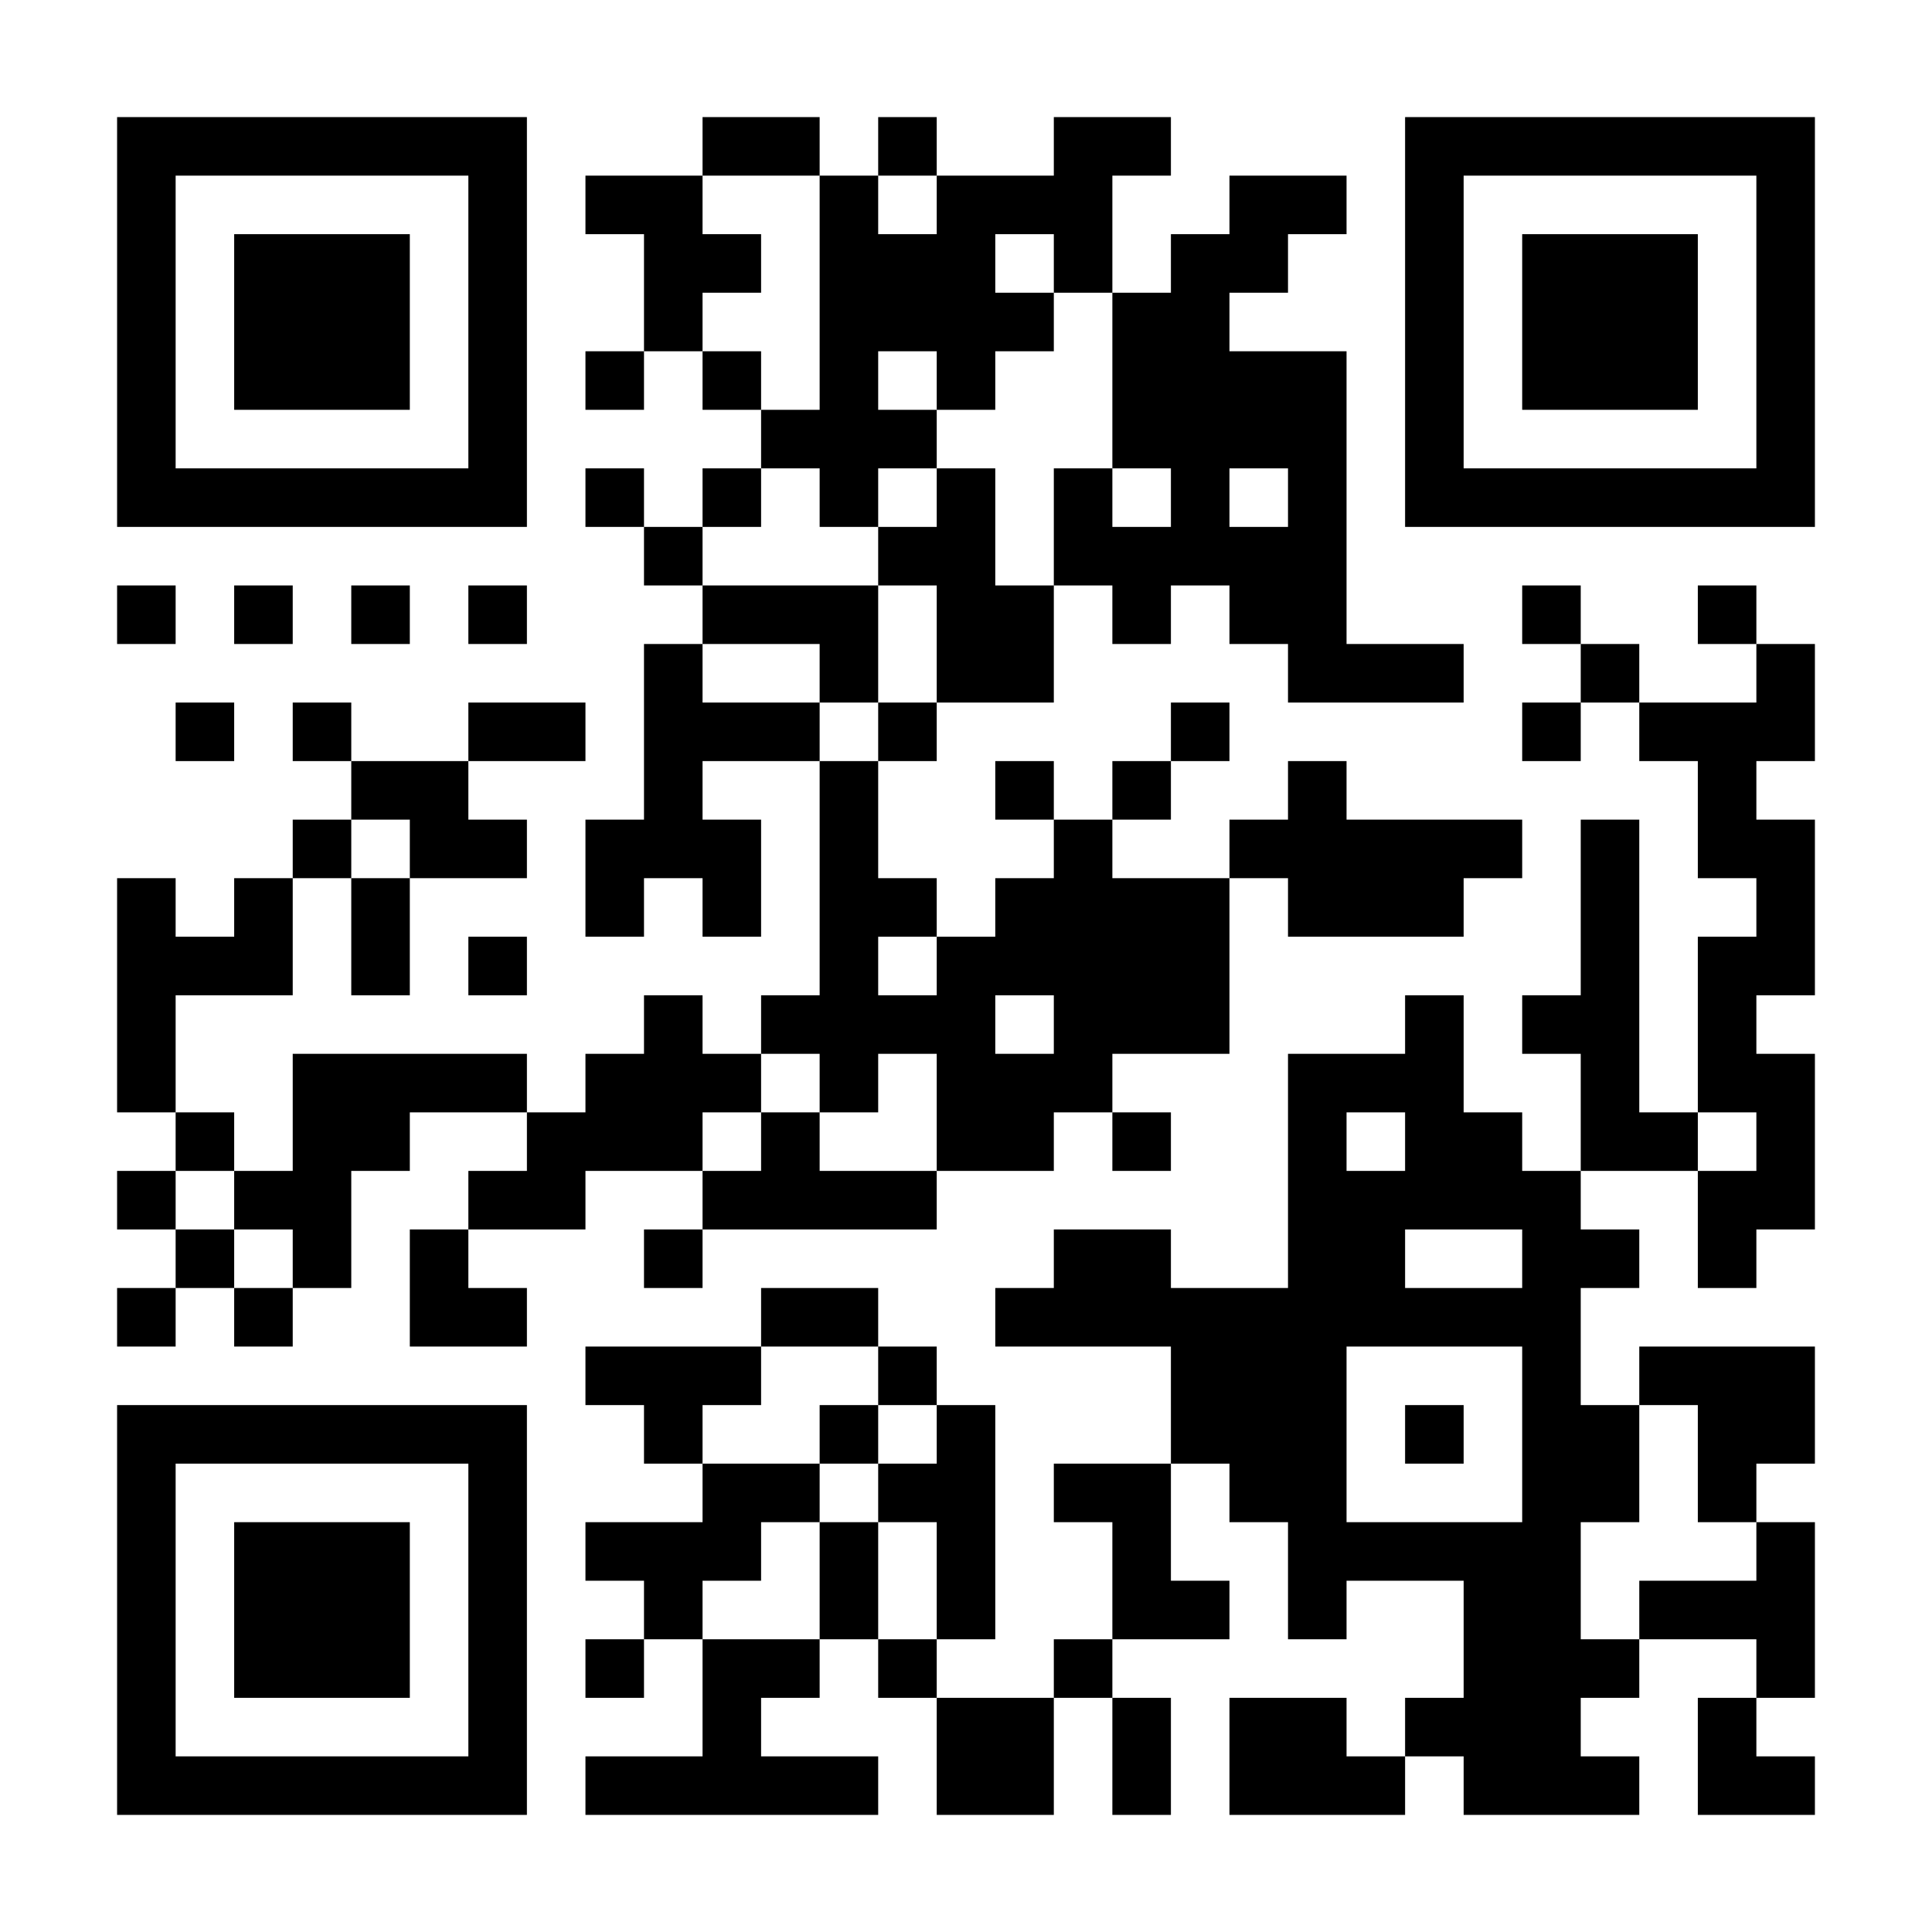 <?xml version="1.0" encoding="UTF-8"?>
<!DOCTYPE svg PUBLIC '-//W3C//DTD SVG 1.0//EN'
          'http://www.w3.org/TR/2001/REC-SVG-20010904/DTD/svg10.dtd'>
<svg fill="#fff" height="33" style="fill: #fff;" viewBox="0 0 33 33" width="33" xmlns="http://www.w3.org/2000/svg" xmlns:xlink="http://www.w3.org/1999/xlink"
><path d="M0 0h33v33H0z"
  /><path d="M2 2.5h7m3 0h2m1 0h1m2 0h2m4 0h7M2 3.5h1m5 0h1m1 0h2m2 0h1m1 0h3m2 0h2m1 0h1m5 0h1M2 4.5h1m1 0h3m1 0h1m2 0h2m1 0h3m1 0h1m1 0h2m2 0h1m1 0h3m1 0h1M2 5.5h1m1 0h3m1 0h1m2 0h1m2 0h4m1 0h2m3 0h1m1 0h3m1 0h1M2 6.5h1m1 0h3m1 0h1m1 0h1m1 0h1m1 0h1m1 0h1m2 0h4m1 0h1m1 0h3m1 0h1M2 7.5h1m5 0h1m4 0h3m3 0h4m1 0h1m5 0h1M2 8.5h7m1 0h1m1 0h1m1 0h1m1 0h1m1 0h1m1 0h1m1 0h1m1 0h7M11 9.5h1m3 0h2m1 0h5M2 10.5h1m1 0h1m1 0h1m1 0h1m3 0h3m1 0h2m1 0h1m1 0h2m3 0h1m2 0h1M11 11.5h1m2 0h1m1 0h2m4 0h3m2 0h1m2 0h1M3 12.5h1m1 0h1m2 0h2m1 0h3m1 0h1m4 0h1m5 0h1m1 0h3M6 13.5h2m3 0h1m2 0h1m2 0h1m1 0h1m2 0h1m6 0h1M5 14.5h1m1 0h2m1 0h3m1 0h1m3 0h1m2 0h5m1 0h1m1 0h2M2 15.5h1m1 0h1m1 0h1m3 0h1m1 0h1m1 0h2m1 0h4m1 0h3m2 0h1m2 0h1M2 16.5h3m1 0h1m1 0h1m5 0h1m1 0h5m6 0h1m1 0h2M2 17.5h1m8 0h1m1 0h4m1 0h3m3 0h1m1 0h2m1 0h1M2 18.5h1m2 0h4m1 0h3m1 0h1m1 0h3m3 0h3m2 0h1m1 0h2M3 19.5h1m1 0h2m2 0h3m1 0h1m2 0h2m1 0h1m2 0h1m1 0h2m1 0h2m1 0h1M2 20.5h1m1 0h2m2 0h2m2 0h4m6 0h5m2 0h2M3 21.5h1m1 0h1m1 0h1m3 0h1m6 0h2m2 0h2m2 0h2m1 0h1M2 22.5h1m1 0h1m2 0h2m4 0h2m2 0h10M10 23.5h3m2 0h1m4 0h3m3 0h1m1 0h3M2 24.5h7m2 0h1m2 0h1m1 0h1m3 0h3m1 0h1m1 0h2m1 0h2M2 25.5h1m5 0h1m3 0h2m1 0h2m1 0h2m1 0h2m3 0h2m1 0h1M2 26.5h1m1 0h3m1 0h1m1 0h3m1 0h1m1 0h1m2 0h1m2 0h5m3 0h1M2 27.5h1m1 0h3m1 0h1m2 0h1m2 0h1m1 0h1m2 0h2m1 0h1m2 0h2m1 0h3M2 28.5h1m1 0h3m1 0h1m1 0h1m1 0h2m1 0h1m2 0h1m6 0h3m2 0h1M2 29.5h1m5 0h1m3 0h1m3 0h2m1 0h1m1 0h2m1 0h3m2 0h1M2 30.5h7m1 0h5m1 0h2m1 0h1m1 0h3m1 0h3m1 0h2" stroke="#000"
/></svg
>
